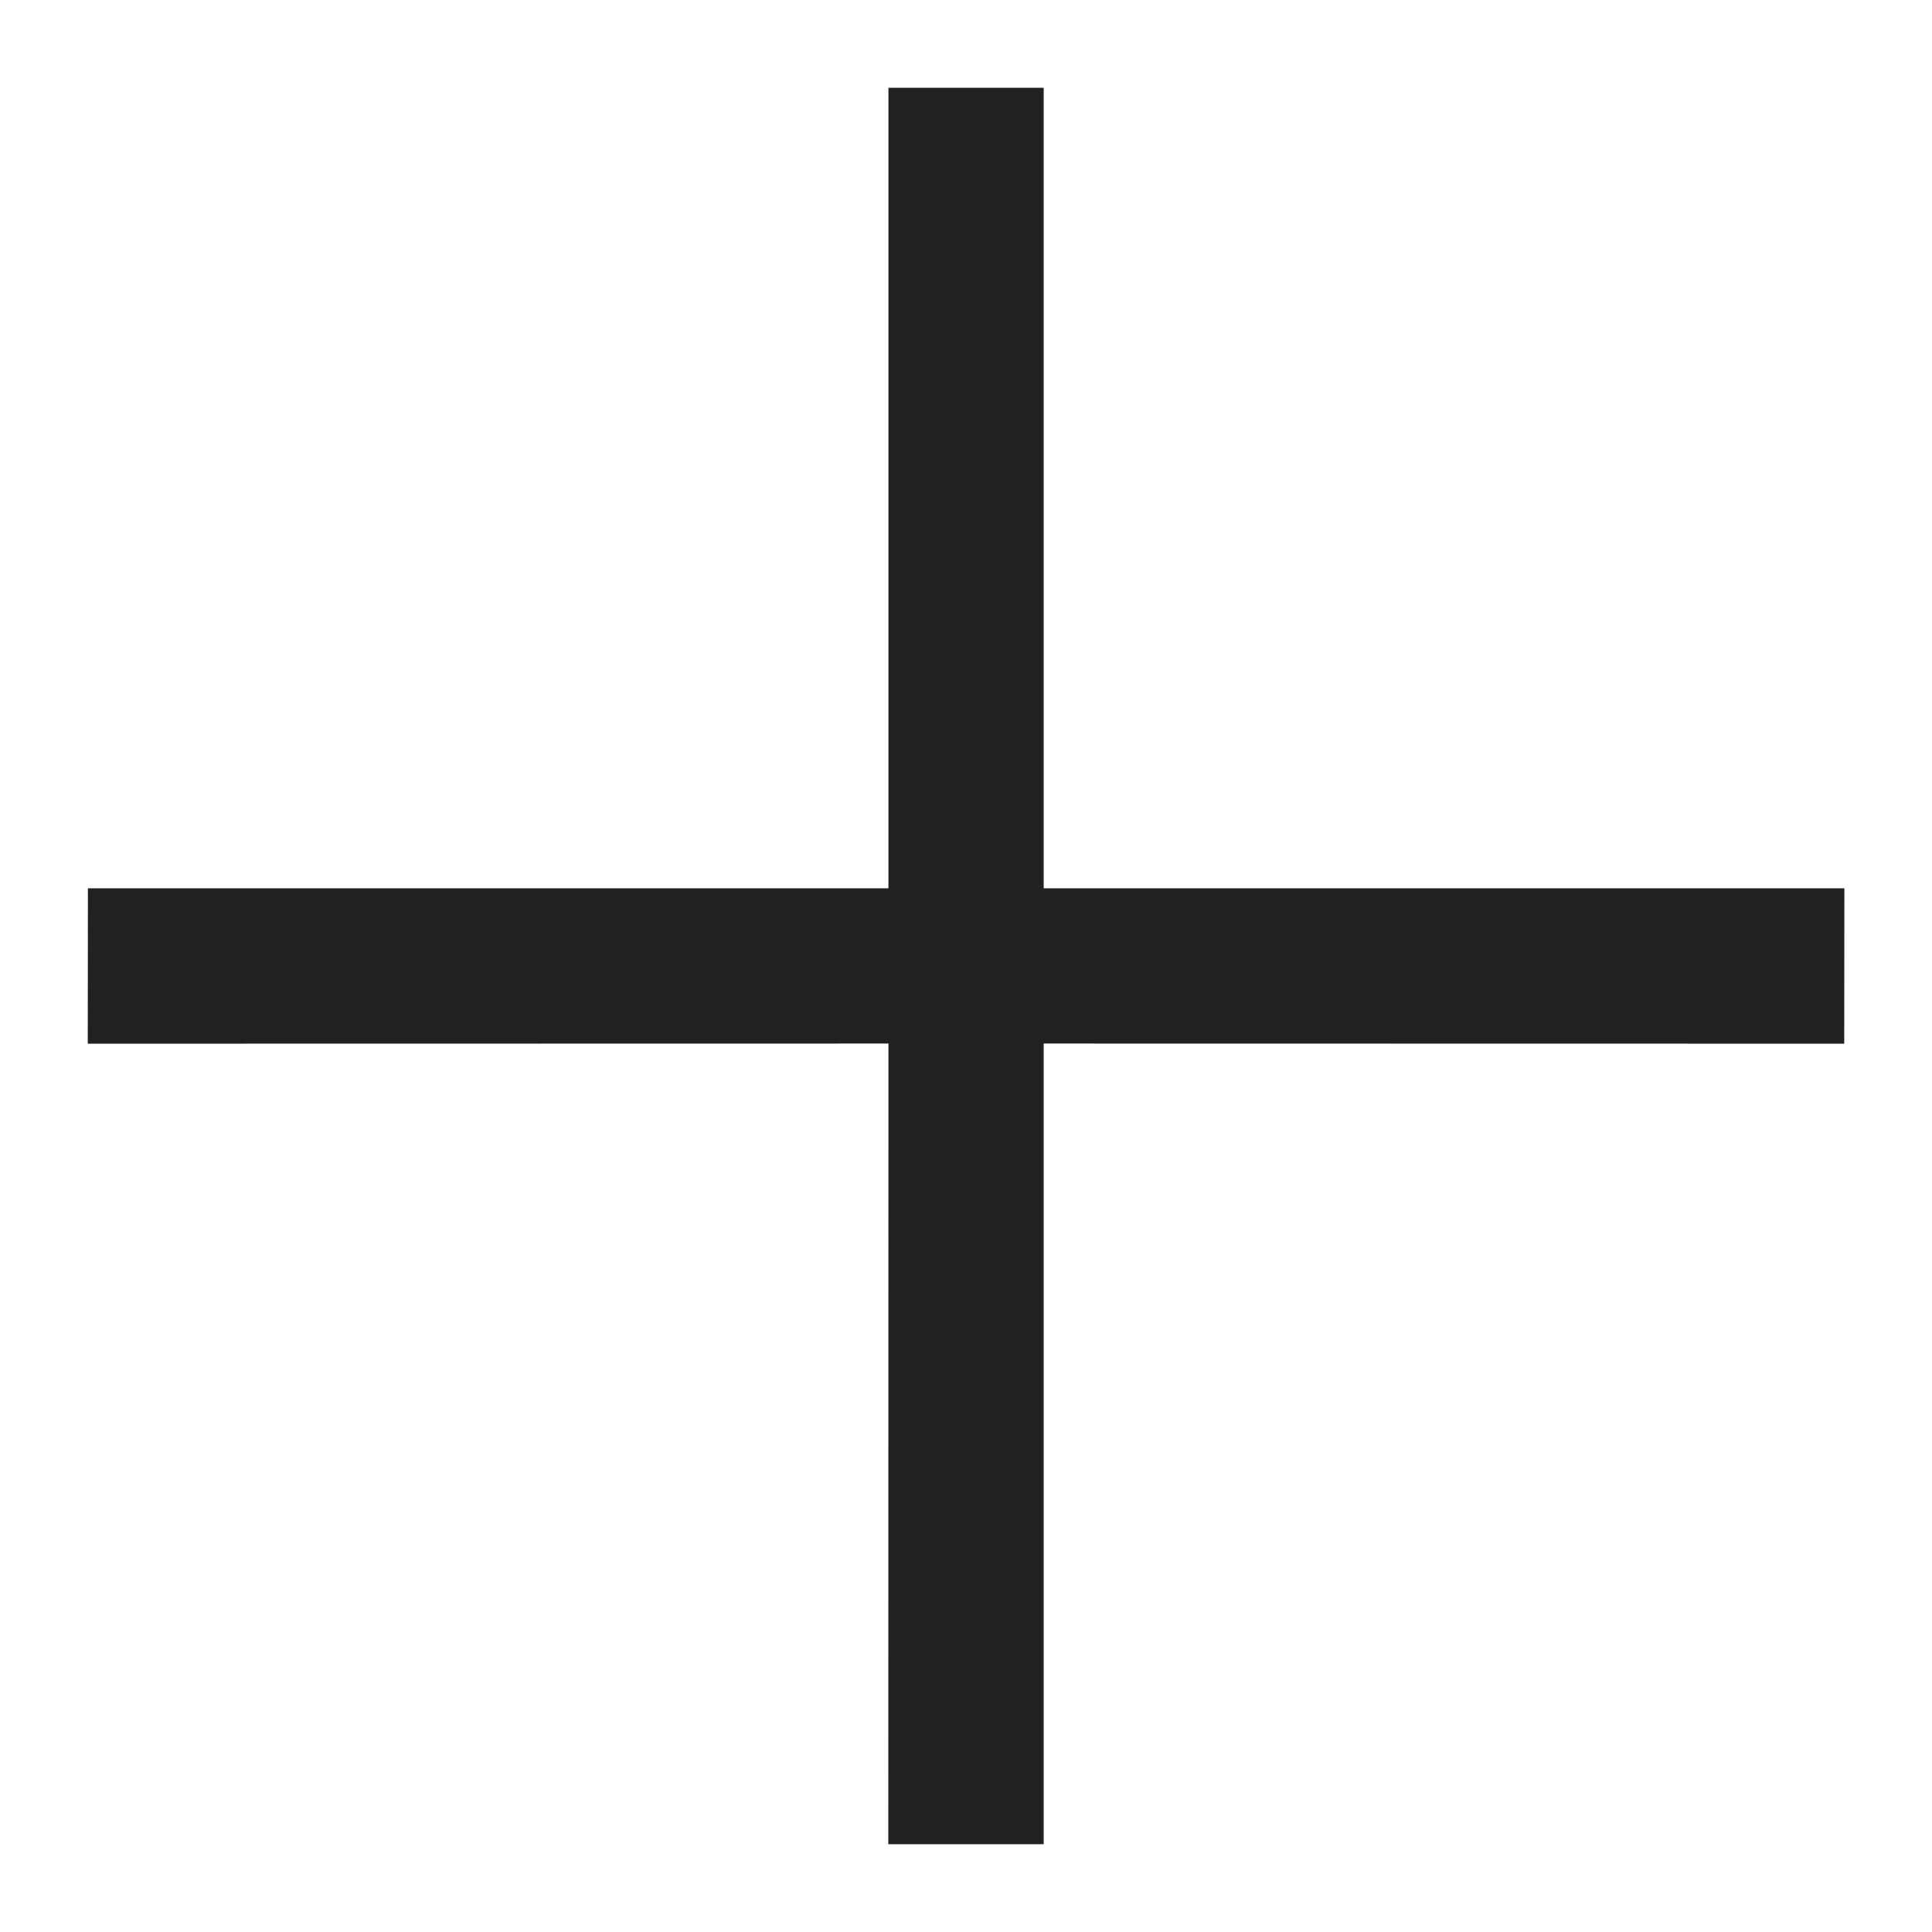 <svg xmlns="http://www.w3.org/2000/svg" width="14" height="14" viewBox="0 0 14 14" fill="none">
  <path fill-rule="evenodd" clip-rule="evenodd" d="M6.438 7.562L6.437 13.364L7.563 13.364V7.562L13.364 7.563L13.365 6.437L7.563 6.437L7.563 0.636L6.438 0.636L6.438 6.437H0.637L0.636 7.563L6.438 7.562Z" fill="#212121"/>
</svg>
